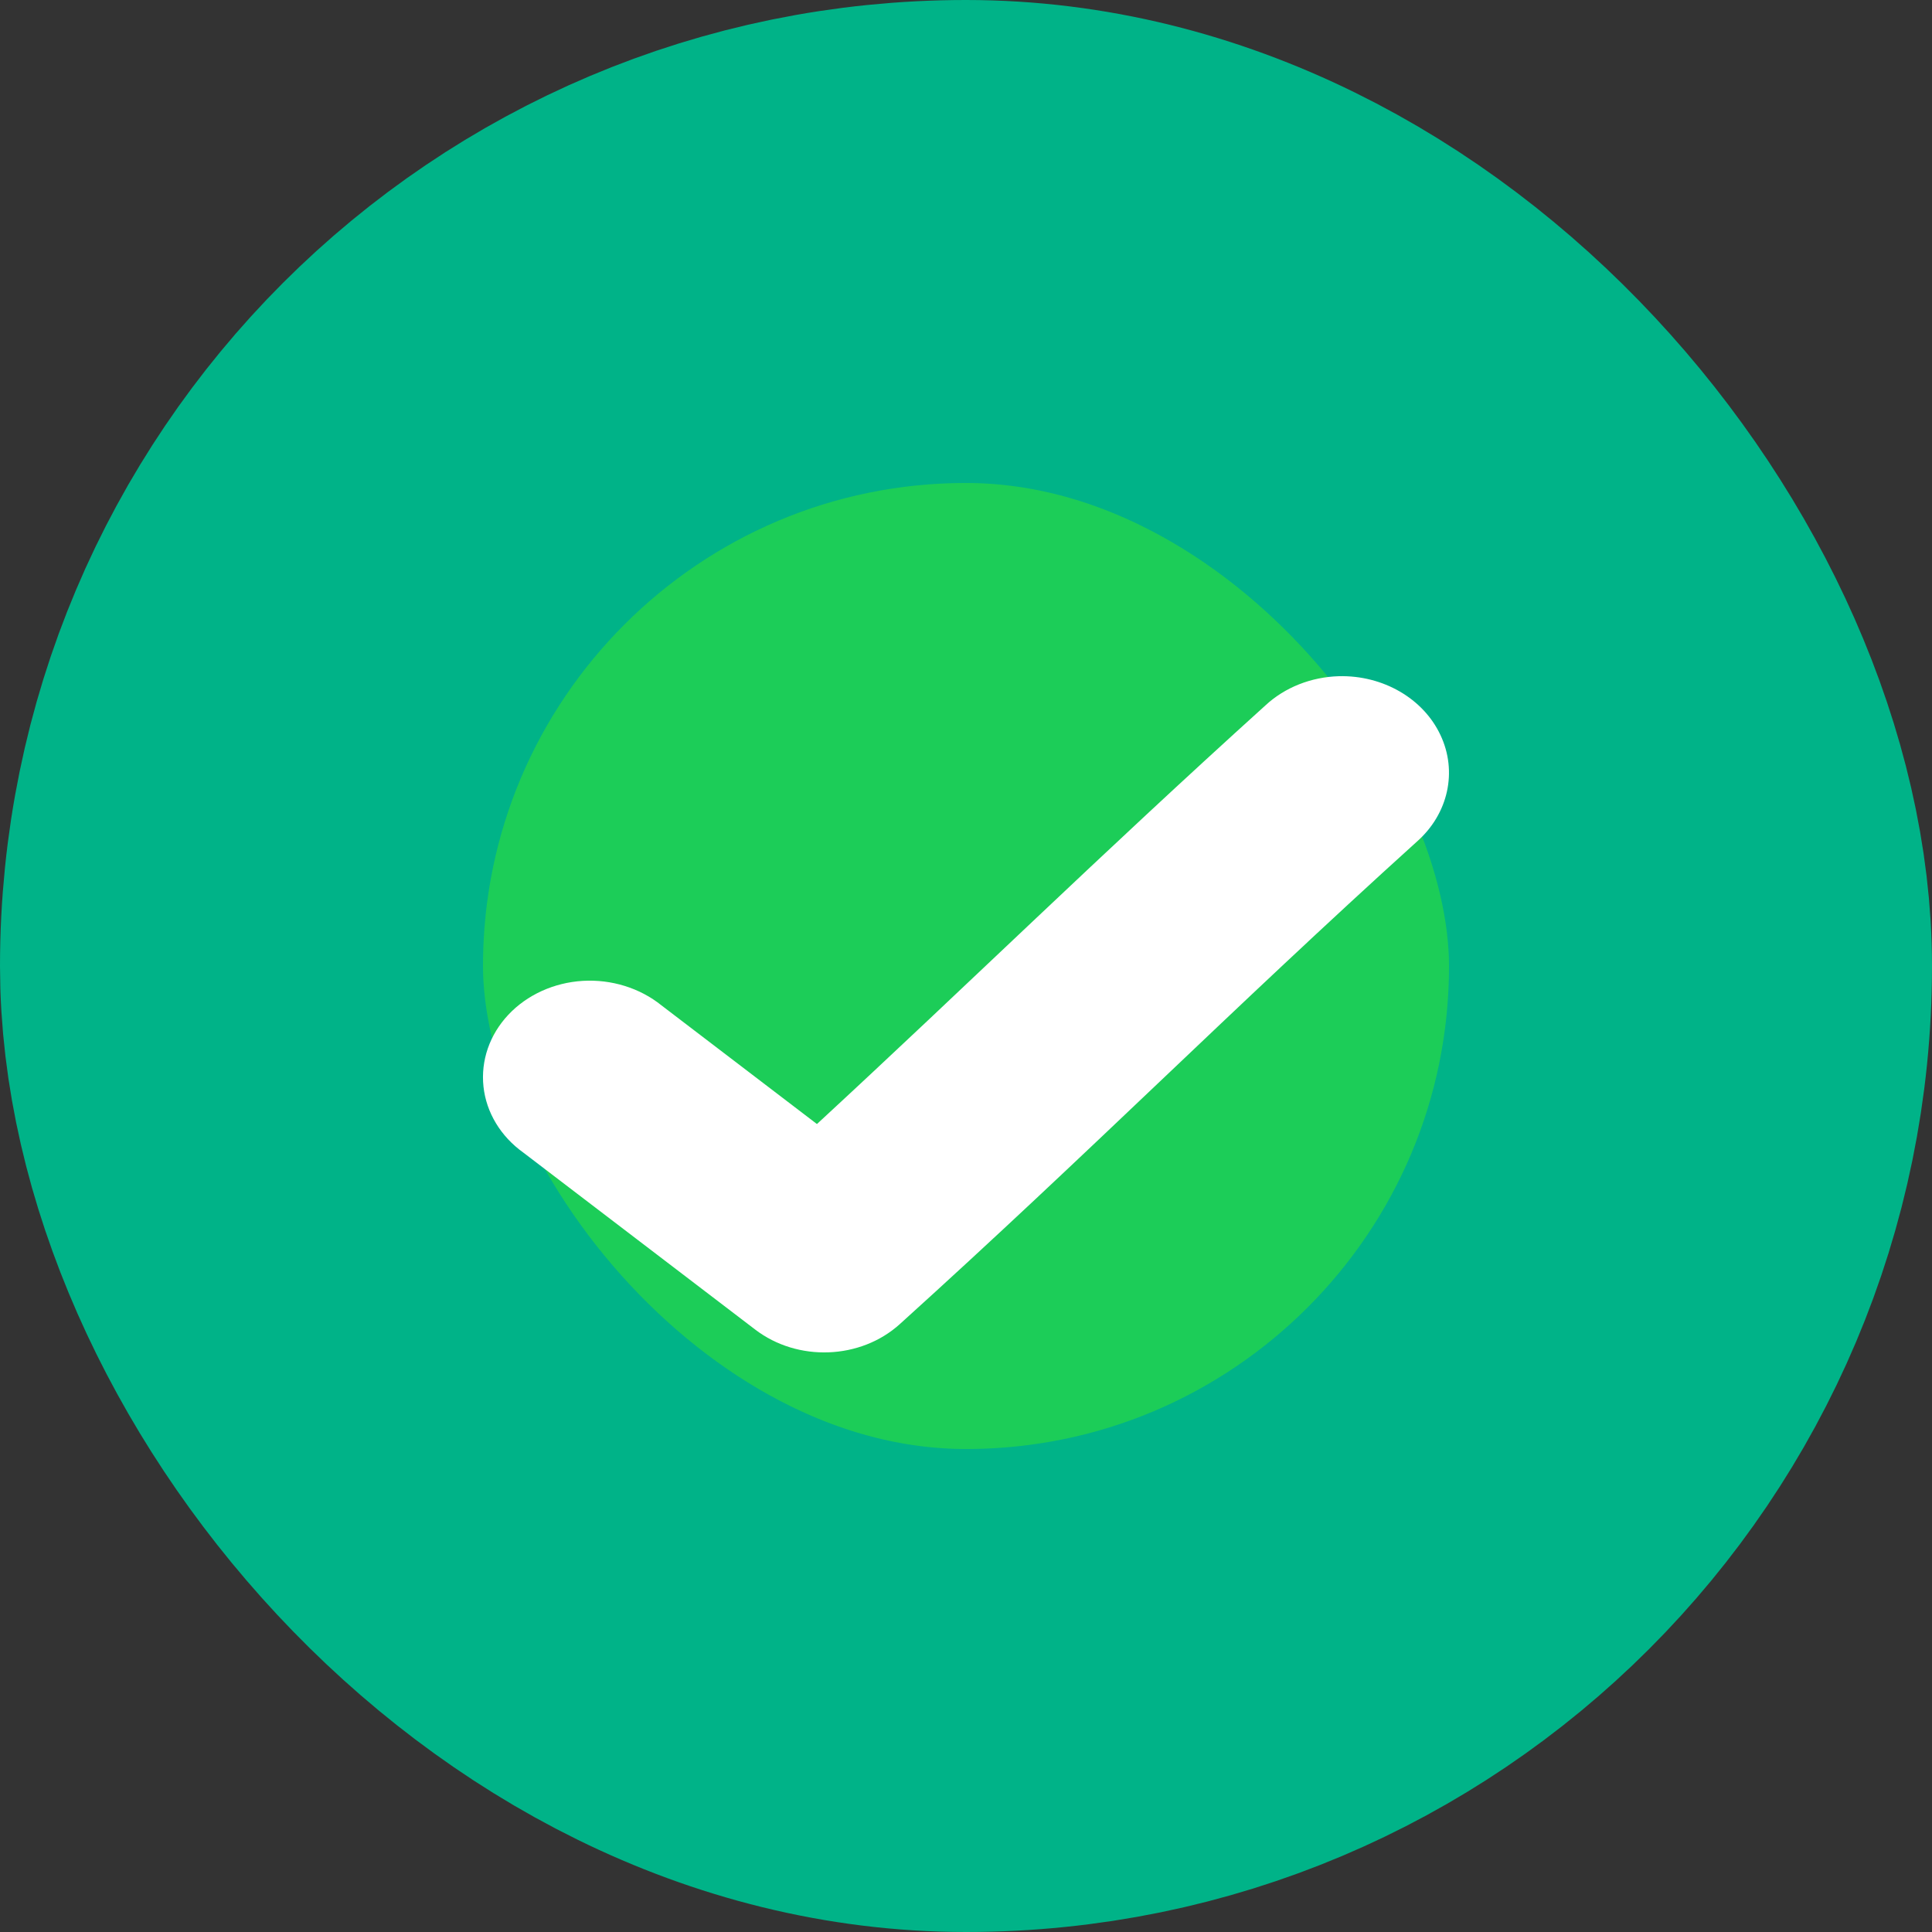 <svg width="20" height="20" viewBox="0 0 20 20" fill="none" xmlns="http://www.w3.org/2000/svg">
<rect x="0" y="0" width="20" height="20" fill="#333333" stroke="none"/>
<rect x="2.5" y="2.5" width="15" height="15" rx="7.5" fill="#1CCD58" stroke="#00B388" stroke-width="5"/>
<path d="M13.861 7C13.573 7.008 13.3 7.116 13.1 7.302C11.372 8.864 10.04 10.174 8.457 11.636L6.848 10.408C6.625 10.228 6.33 10.136 6.032 10.154C5.734 10.172 5.455 10.299 5.262 10.505C5.068 10.712 4.976 10.979 5.005 11.249C5.034 11.517 5.183 11.764 5.418 11.932L7.817 13.763C8.257 14.1 8.909 14.075 9.316 13.706C11.307 11.906 12.723 10.471 14.668 8.712C14.993 8.425 15.09 7.986 14.911 7.608C14.733 7.23 14.316 6.989 13.861 7Z" fill="white"/>
</svg>

